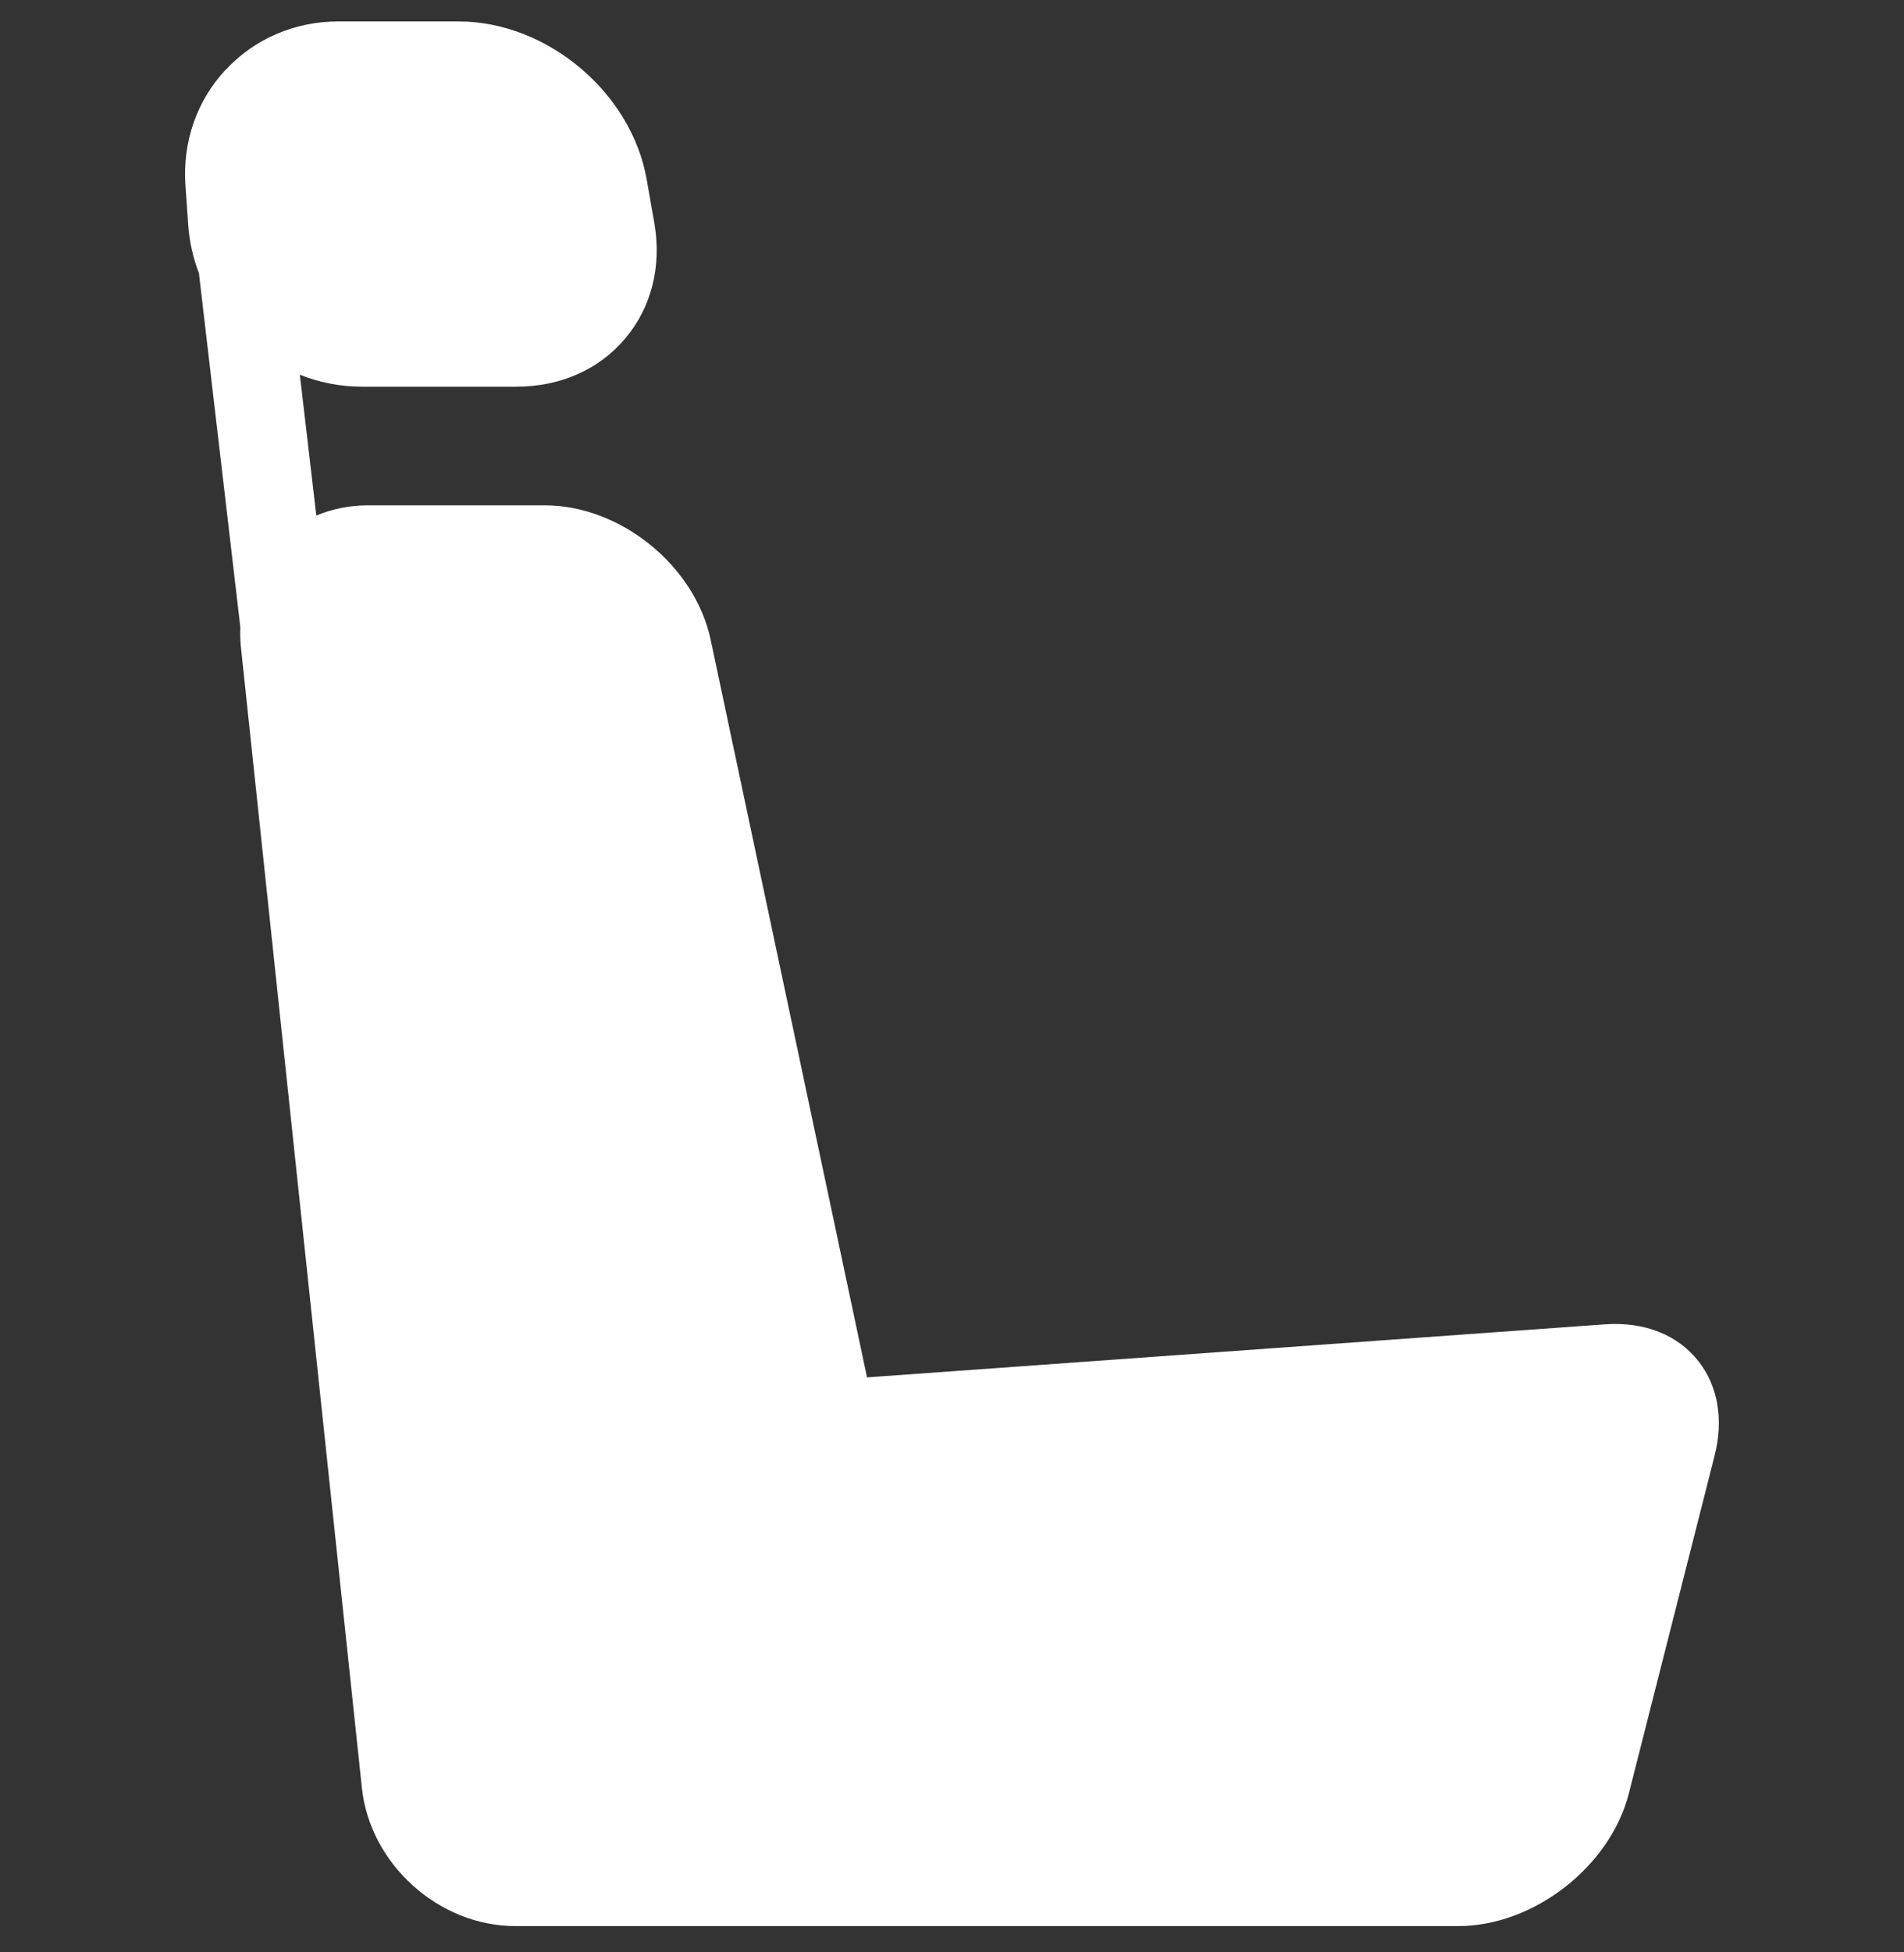 <?xml version="1.0" encoding="UTF-8"?>
<svg fill="none" viewBox="0 0 40 41" xmlns="http://www.w3.org/2000/svg">
<rect x="0" y="0" width="40" height="41" fill="#333333" stroke="none"/>
<g clip-path="url(#a)">
<path d="m4.744 1.464c0.61-0.654 1.451-1.014 2.368-1.014h2.521c1.858 0 3.632 1.489 3.953 3.319l0.159 0.905c0.16 0.911-0.055 1.773-0.606 2.429s-1.363 1.017-2.288 1.017h-3.257c-0.452 0-0.889-0.09-1.295-0.25l0.346 2.957c0.333-0.14 0.699-0.215 1.083-0.215h3.716c1.592 0 3.156 1.267 3.486 2.824l3.285 15.489 15.501-1.114c0.838-0.06 1.537 0.224 1.971 0.781 0.406 0.522 0.525 1.223 0.335 1.972l-1.802 7.096c-0.39 1.537-1.999 2.788-3.585 2.788h-19.809c-1.607 0-3.053-1.301-3.223-2.899l-2.543-23.973c-0.014-0.137-0.016-0.272-0.011-0.406l-0.87-7.434c-0.123-0.32-0.201-0.661-0.225-1.014l-0.058-0.828c-0.064-0.915 0.237-1.779 0.847-2.433z" fill="#fff"/>
</g>
<defs>
<clipPath id="a">
<rect transform="matrix(-1 0 0 1 40 .45)" width="40" height="40" fill="#fff"/>
</clipPath>
</defs>
</svg>
